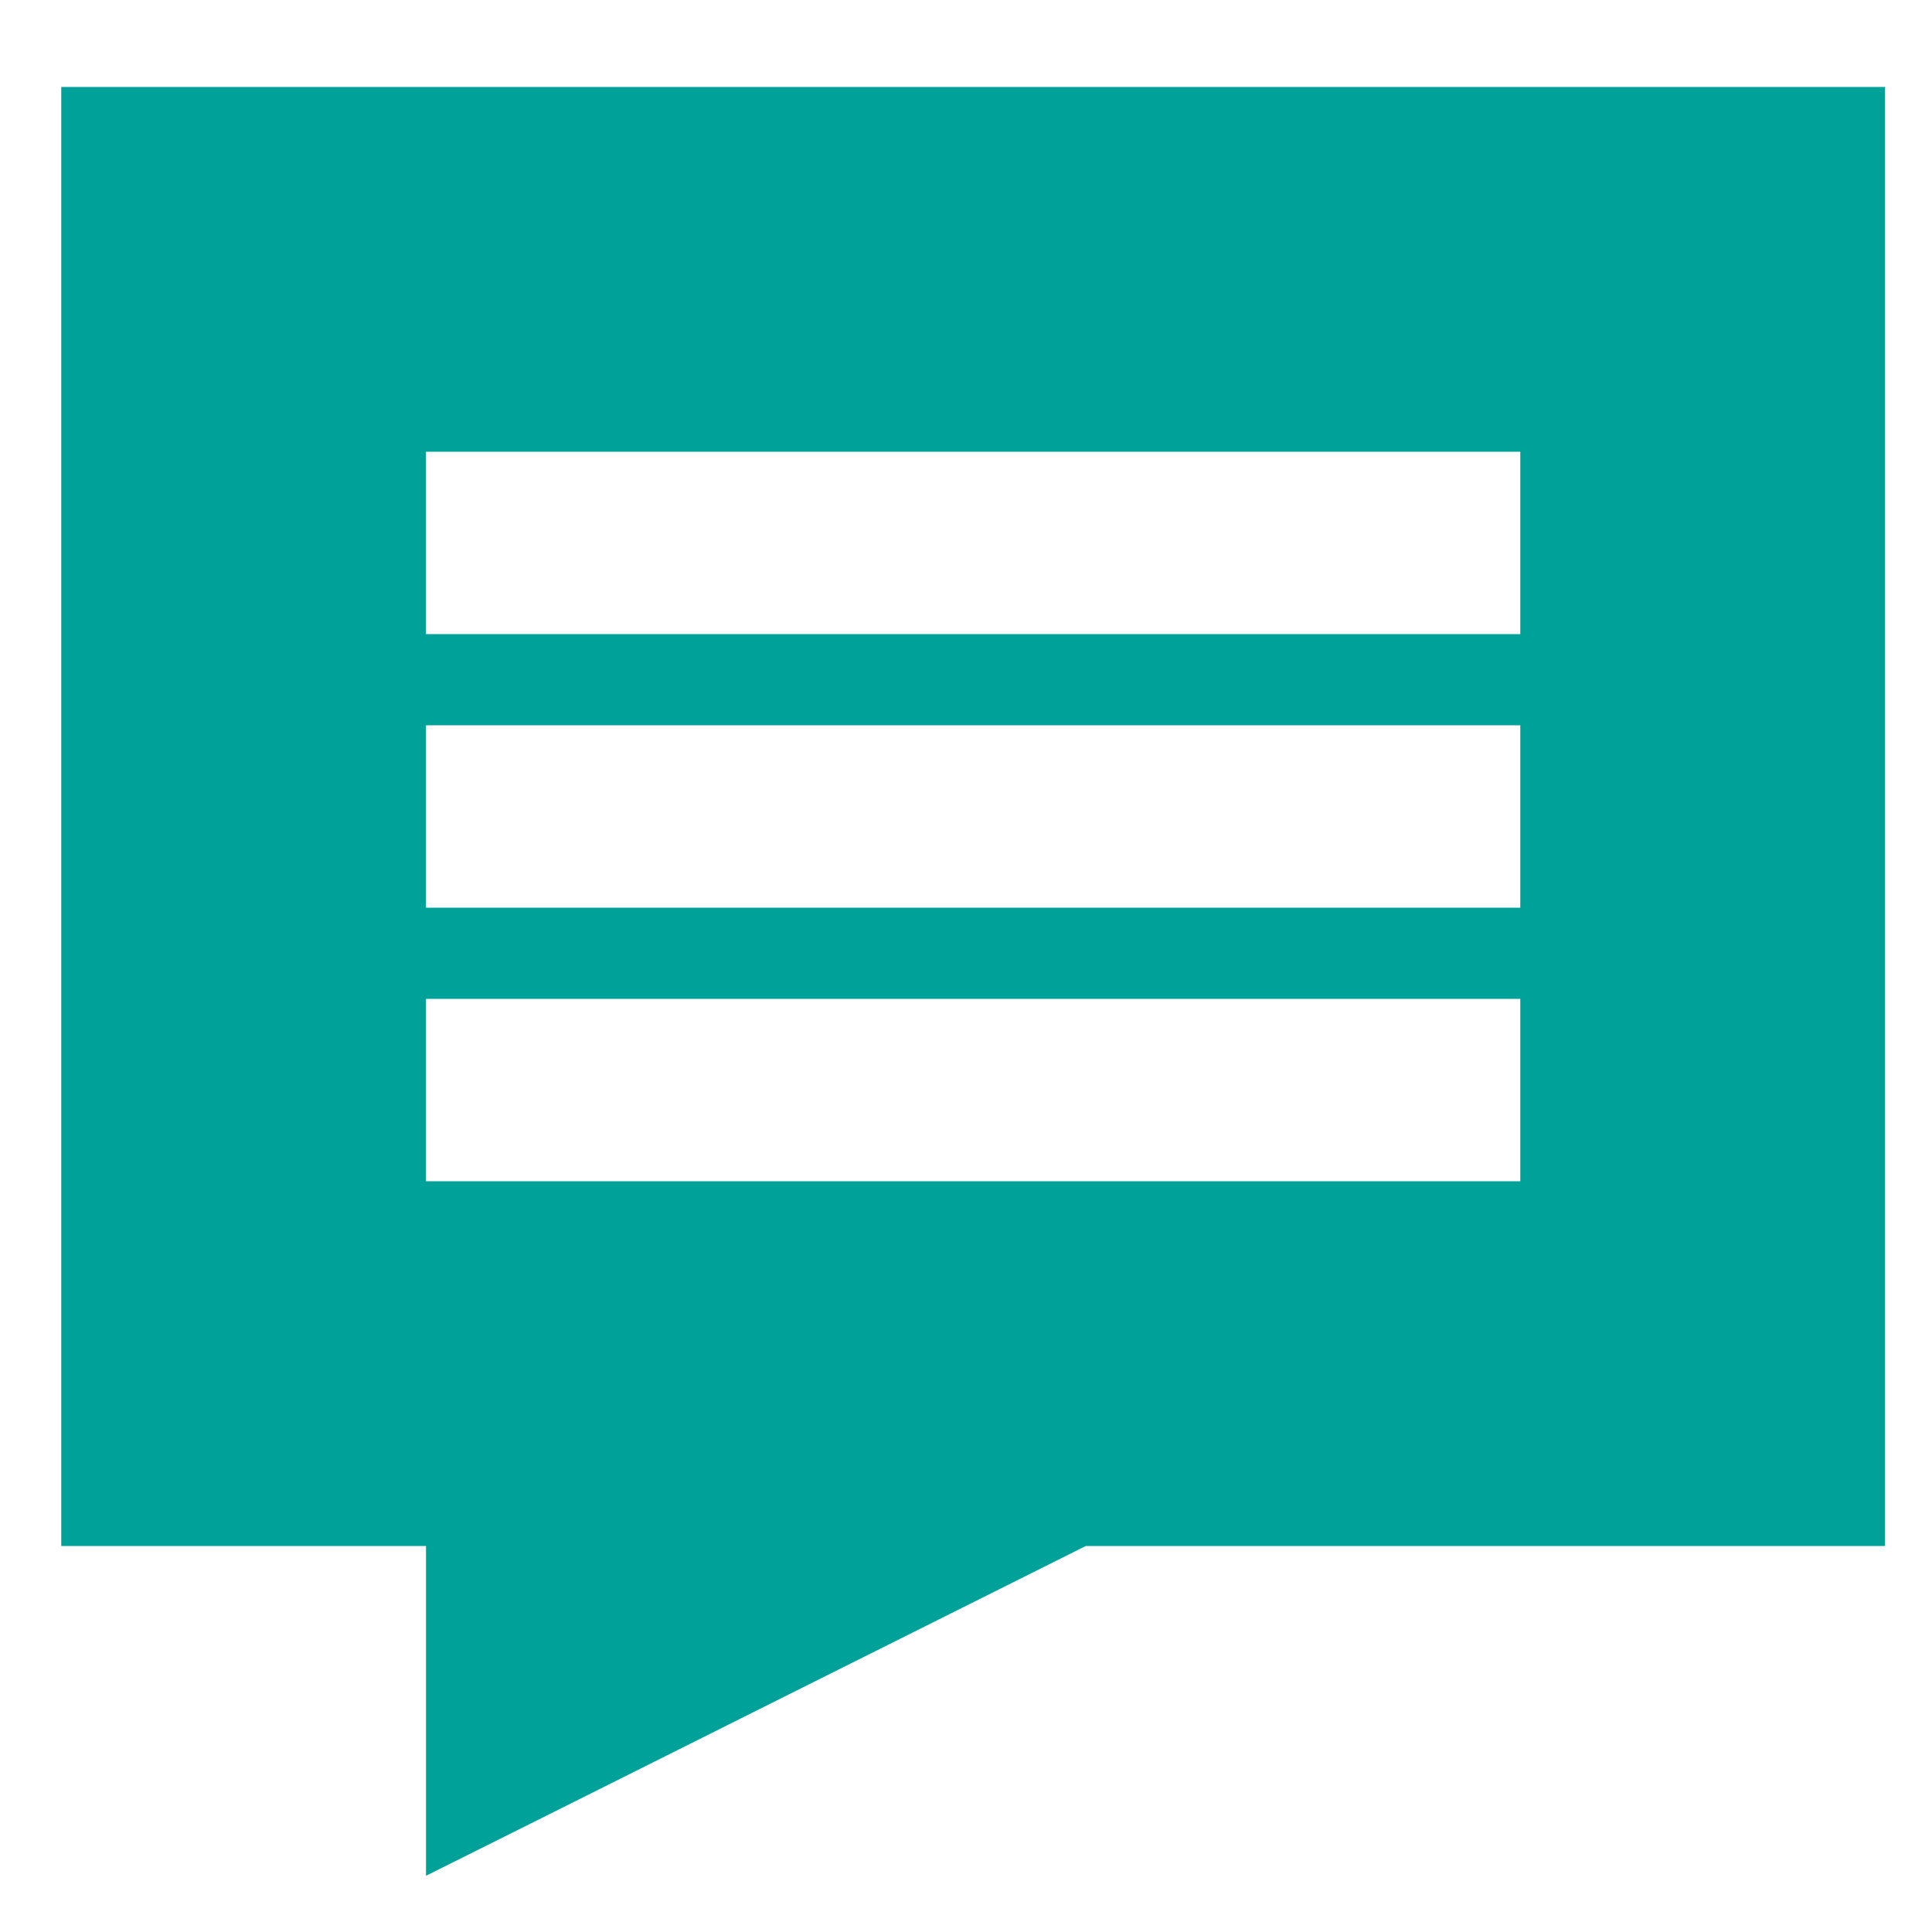 <?xml version="1.0" encoding="UTF-8"?>
<svg id="_レイヤー_1" data-name="レイヤー 1" xmlns="http://www.w3.org/2000/svg" viewBox="0 0 100 100">
  <defs>
    <style>
      .cls-1 {
        fill: #00a199;
        stroke-width: 0px;
      }
    </style>
  </defs>
  <path class="cls-1" d="m3.17,4.5v75.52h18.88v17.07l6.83-3.41s22.31-11.16,27.32-13.66h41.37V4.5H3.17Zm75.52,56.64H22.05v-9.44h56.64v9.44Zm0-14.16H22.05v-9.44h56.64v9.44Zm0-14.16H22.05v-9.44h56.64v9.44Z"/>
</svg>